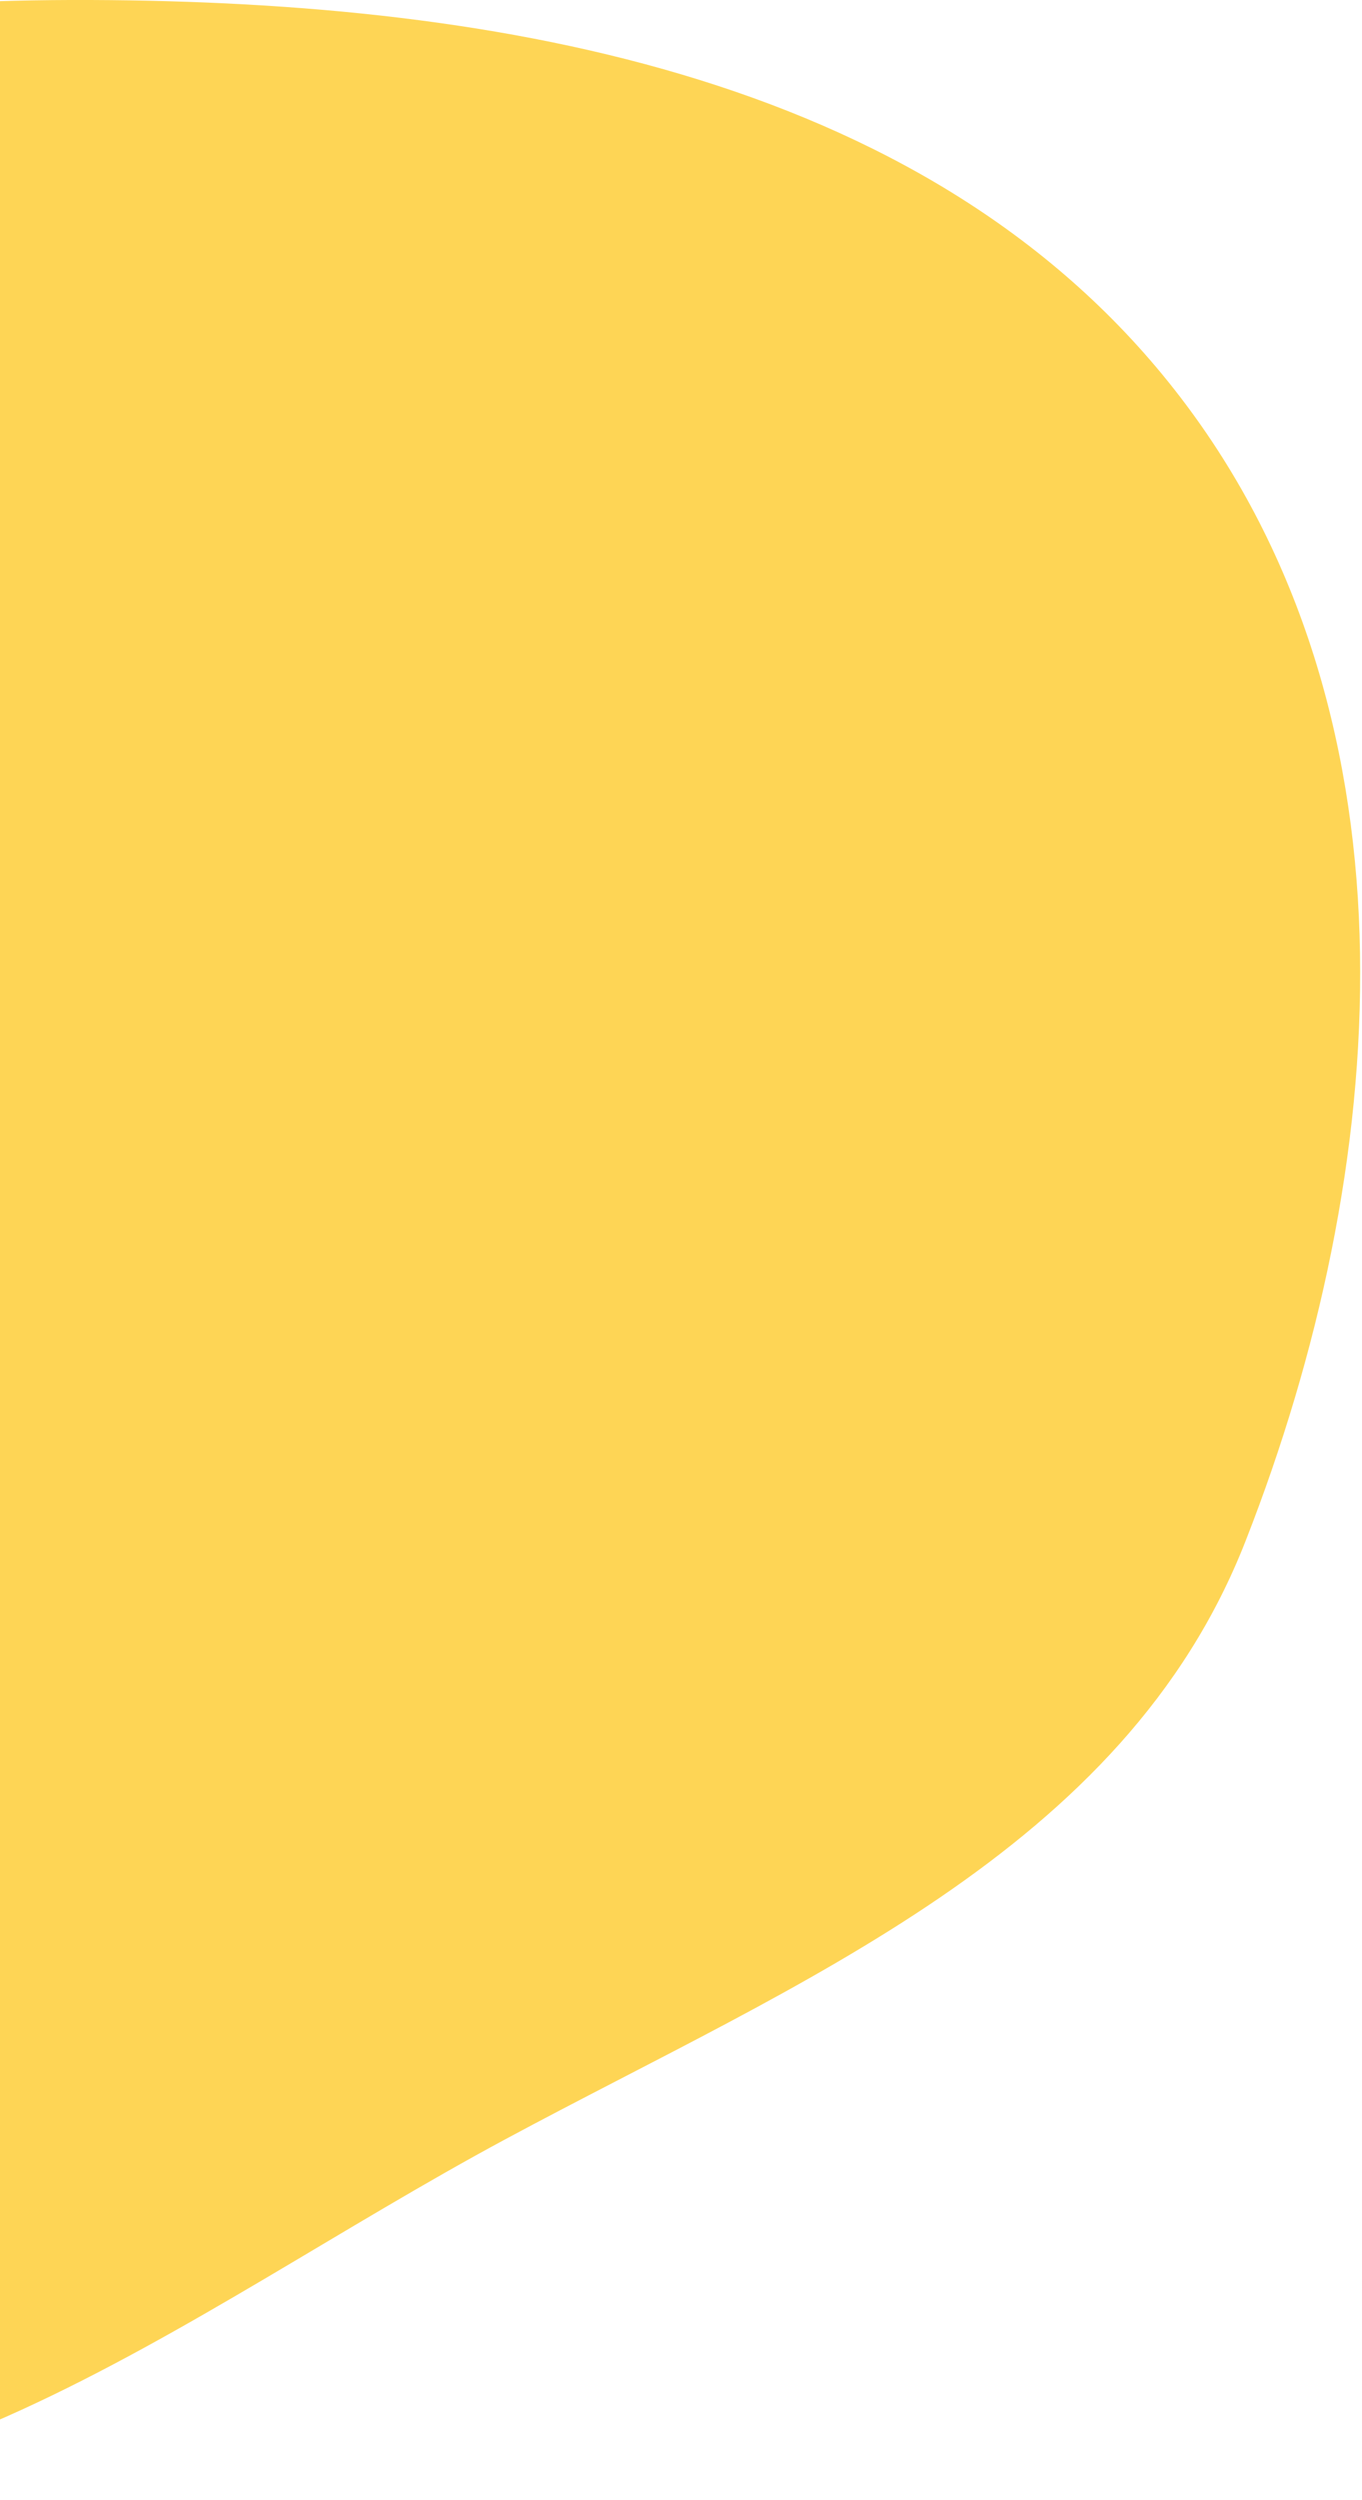 <?xml version="1.0" encoding="utf-8"?>
<!-- Generator: Adobe Illustrator 25.0.0, SVG Export Plug-In . SVG Version: 6.00 Build 0)  -->
<svg version="1.1" id="Layer_1" xmlns="http://www.w3.org/2000/svg" xmlns:xlink="http://www.w3.org/1999/xlink" x="0px" y="0px"
	 viewBox="0 0 326 598" style="enable-background:new 0 0 326 598;" xml:space="preserve">
<style type="text/css">
	.st0{fill-rule:evenodd;clip-rule:evenodd;fill:#FED555;}
</style>
<path class="st0" d="M21.8,0c97.9,0.4,203.3,18.4,262,96.7c57.3,76.4,49.2,183.1,14.3,272C269,443,191.3,473.9,121,511.7
	c-77.2,41.5-152.7,104.5-236.8,79.8c-97.5-28.6-176-110-201.2-208.4c-25.8-101.1,5.2-210,74.4-288.2C-177.3,21-76.7-0.4,21.8,0z"/>
</svg>
